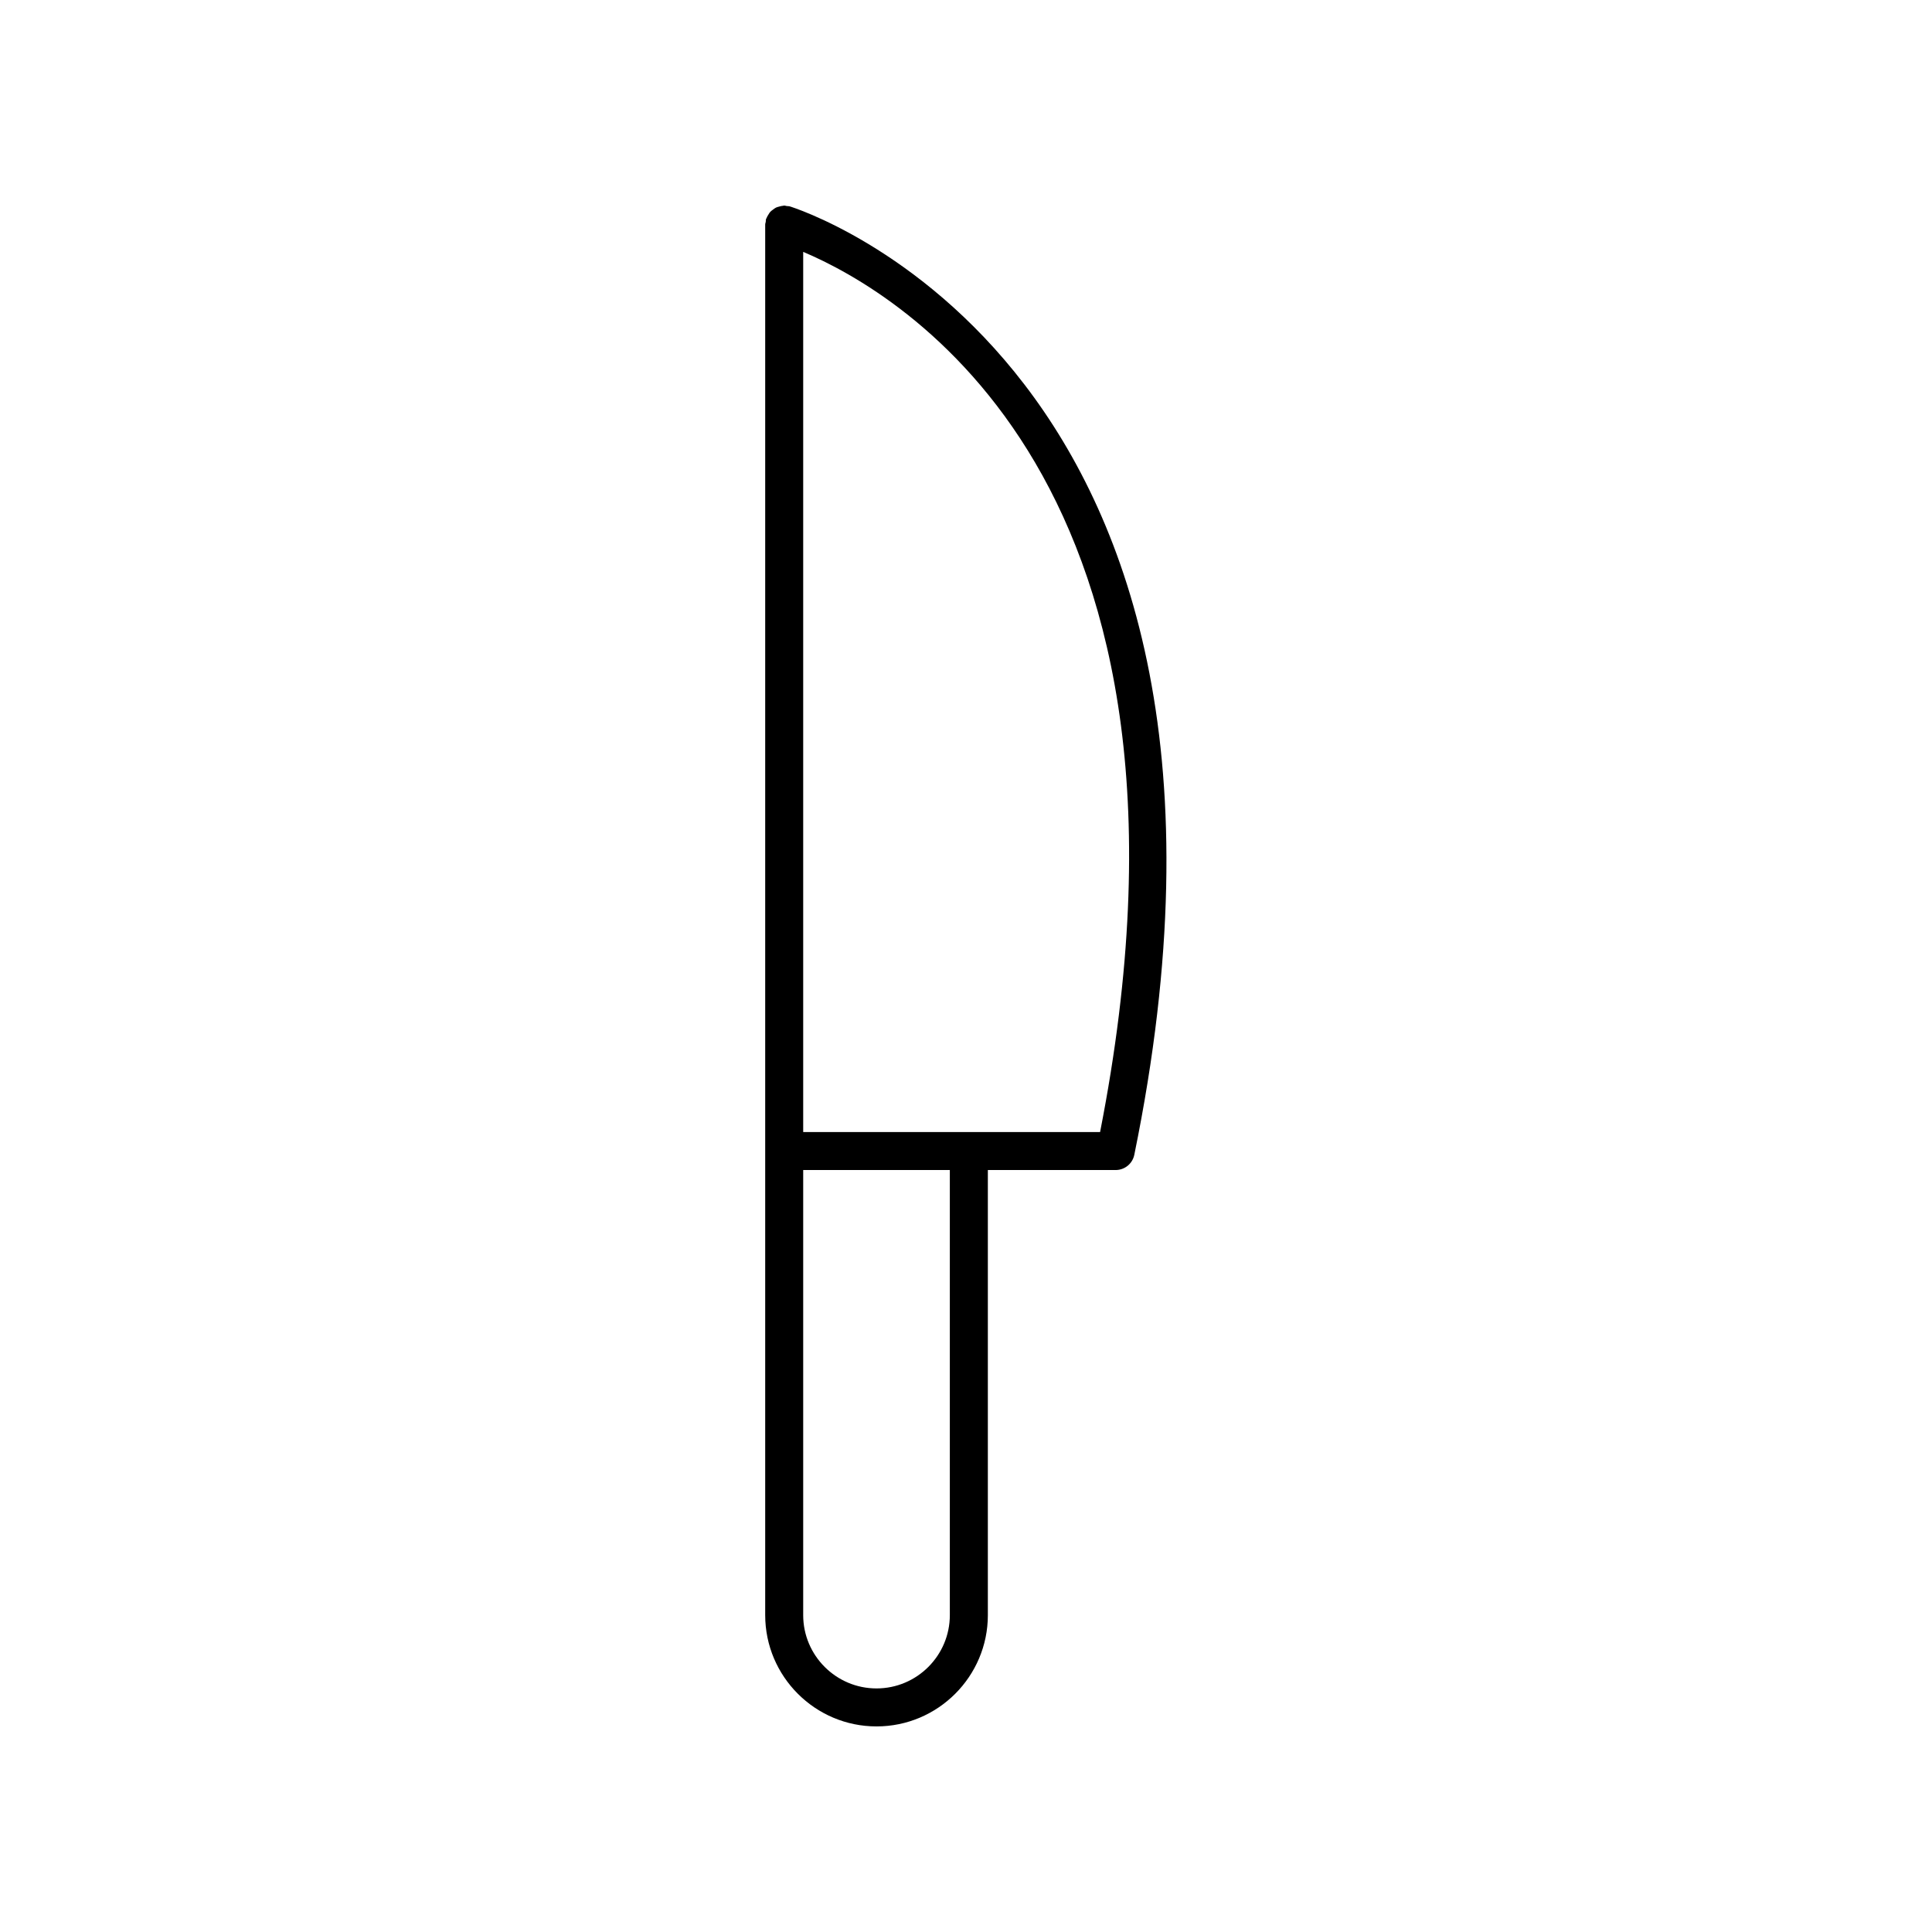 <?xml version="1.0" encoding="UTF-8"?>
<!-- Uploaded to: SVG Repo, www.svgrepo.com, Generator: SVG Repo Mixer Tools -->
<svg fill="#000000" width="800px" height="800px" version="1.1" viewBox="144 144 512 512" xmlns="http://www.w3.org/2000/svg">
 <path d="m405.79 572.02v-117.95h33.875c2.394 0 4.453-1.684 4.934-4.027 42.895-209.54-90.02-250.98-91.367-251.37-0.242-0.07-0.477-0.027-0.719-0.062-0.238-0.031-0.449-0.137-0.695-0.137-0.102 0-0.184 0.051-0.281 0.059-0.359 0.02-0.684 0.113-1.023 0.207-0.301 0.082-0.598 0.145-0.871 0.277-0.285 0.141-0.523 0.336-0.777 0.523-0.266 0.199-0.531 0.379-0.754 0.625-0.195 0.215-0.332 0.473-0.488 0.723-0.195 0.309-0.383 0.609-0.508 0.961-0.031 0.09-0.102 0.148-0.125 0.238-0.066 0.227-0.023 0.453-0.059 0.68-0.039 0.254-0.148 0.48-0.148 0.742v368.5c0 16.273 13.234 29.508 29.504 29.508 16.27 0 29.504-13.234 29.504-29.508zm29.746-128.02h-78.68v-233.25c25.246 10.656 112.51 60.668 78.68 233.25zm-78.68 128.02v-117.95h38.859v117.95c0 10.715-8.715 19.43-19.43 19.43-10.715 0-19.43-8.715-19.43-19.43z"/>
</svg>